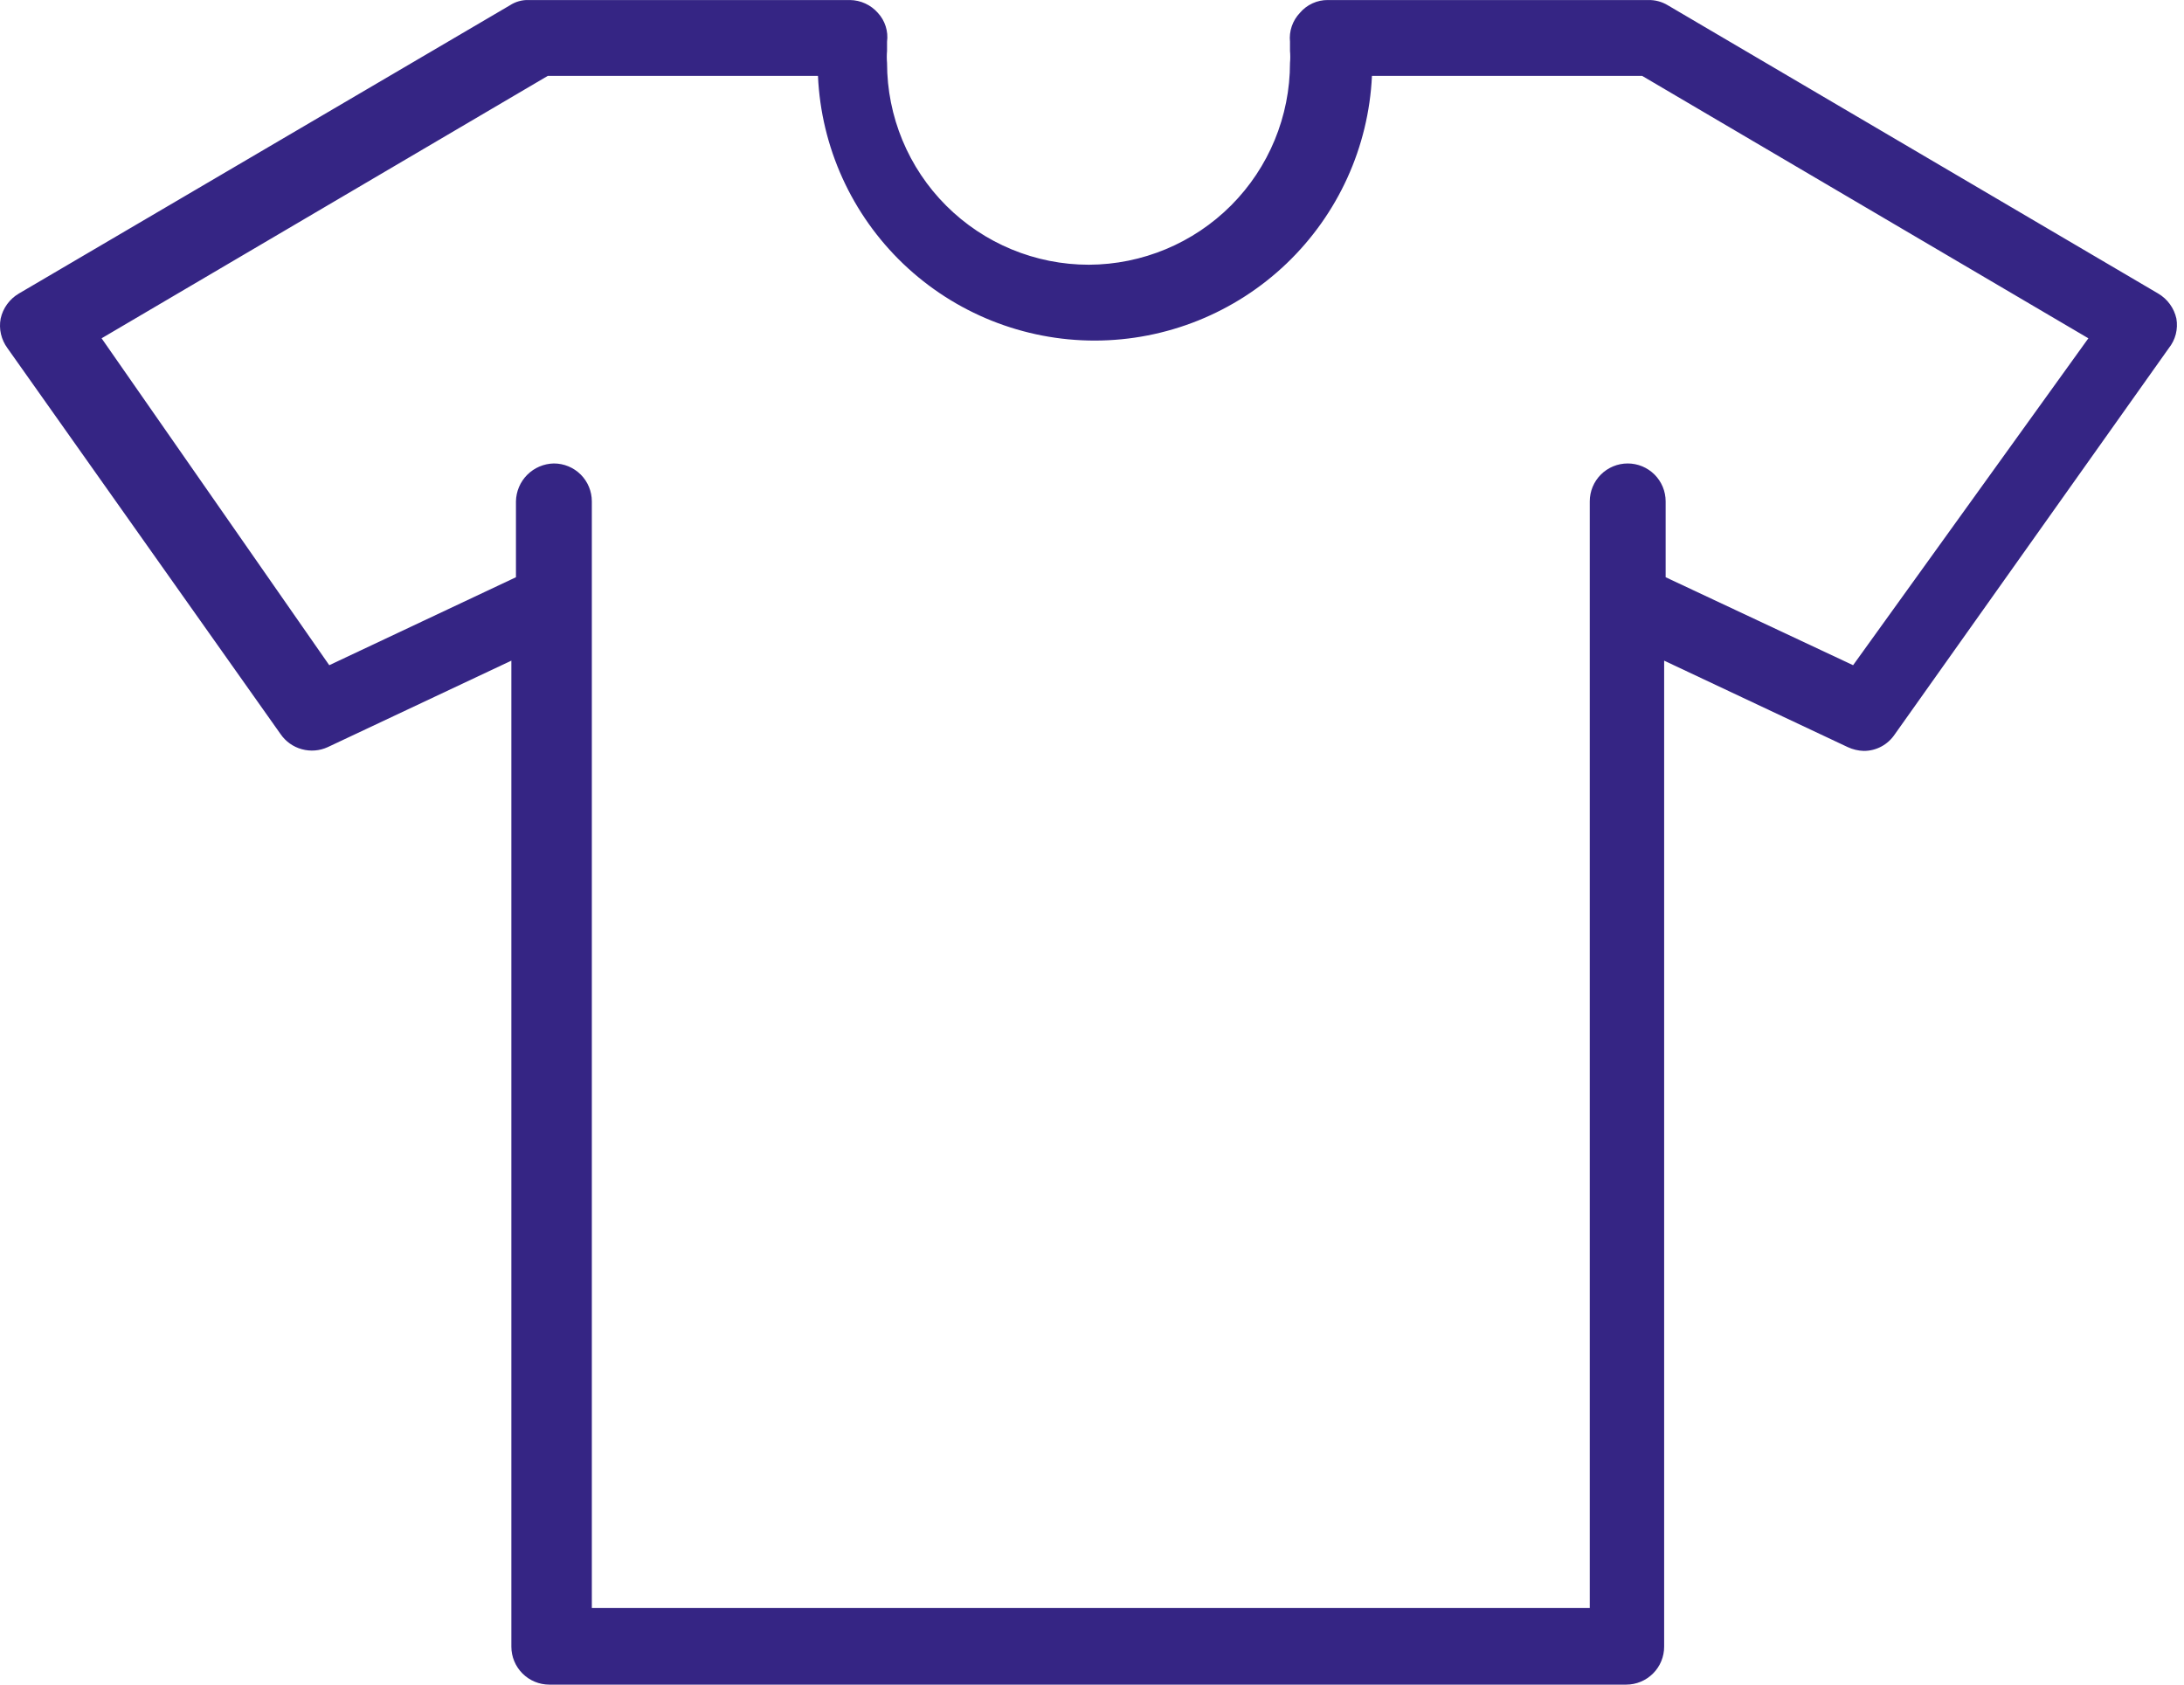 <svg width="70" height="54" viewBox="0 0 70 54" fill="none" xmlns="http://www.w3.org/2000/svg">
<path d="M69.756 10.212C69.719 10.045 69.649 9.888 69.548 9.75C69.448 9.612 69.32 9.496 69.172 9.409L53.459 0.171C53.269 0.055 53.05 -0.004 52.827 0.001H42.563C42.392 -0.001 42.222 0.035 42.066 0.107C41.911 0.178 41.773 0.283 41.662 0.414C41.546 0.536 41.458 0.682 41.403 0.841C41.348 1.001 41.329 1.17 41.346 1.338V1.629C41.358 1.759 41.358 1.889 41.346 2.018C41.346 3.729 40.668 5.371 39.46 6.583C38.252 7.795 36.612 8.479 34.9 8.486C33.184 8.486 31.539 7.805 30.326 6.592C29.112 5.379 28.431 3.733 28.431 2.018C28.42 1.889 28.42 1.759 28.431 1.629V1.338C28.453 1.172 28.438 1.003 28.387 0.843C28.337 0.684 28.252 0.537 28.138 0.414C28.026 0.286 27.888 0.183 27.733 0.112C27.578 0.04 27.409 0.003 27.239 0.001H16.95C16.735 -0.007 16.522 0.053 16.342 0.171L0.605 9.409C0.457 9.496 0.329 9.612 0.229 9.75C0.128 9.888 0.058 10.045 0.021 10.212C-0.01 10.377 -0.007 10.546 0.031 10.709C0.069 10.872 0.14 11.025 0.239 11.16L8.996 23.536C9.159 23.771 9.399 23.941 9.675 24.016C9.951 24.092 10.244 24.068 10.504 23.949L16.39 21.177V52.784C16.39 53.107 16.519 53.416 16.747 53.644C16.975 53.872 17.284 54 17.607 54H52.122C52.444 54 52.753 53.872 52.981 53.644C53.21 53.416 53.338 53.107 53.338 52.784V21.177L59.224 23.949C59.384 24.023 59.558 24.065 59.735 24.07C59.932 24.071 60.127 24.023 60.301 23.929C60.475 23.836 60.623 23.7 60.732 23.536L69.513 11.16C69.618 11.028 69.695 10.876 69.737 10.712C69.778 10.549 69.785 10.378 69.756 10.212ZM59.394 21.323L53.386 18.503V16.071C53.386 15.749 53.258 15.44 53.03 15.212C52.802 14.984 52.493 14.856 52.17 14.856C51.848 14.856 51.538 14.984 51.31 15.212C51.082 15.44 50.954 15.749 50.954 16.071V51.544H18.969V16.071C18.969 15.749 18.841 15.44 18.613 15.212C18.385 14.984 18.075 14.856 17.753 14.856C17.432 14.862 17.126 14.992 16.899 15.219C16.673 15.445 16.543 15.751 16.537 16.071V18.503L10.553 21.323L3.256 10.844L17.558 2.432H26.217C26.318 4.717 27.297 6.876 28.951 8.457C30.606 10.038 32.806 10.919 35.095 10.917C37.382 10.913 39.58 10.03 41.233 8.45C42.886 6.87 43.867 4.715 43.973 2.432H52.632L66.935 10.844L59.394 21.323Z" fill="#352584"/>
</svg>
